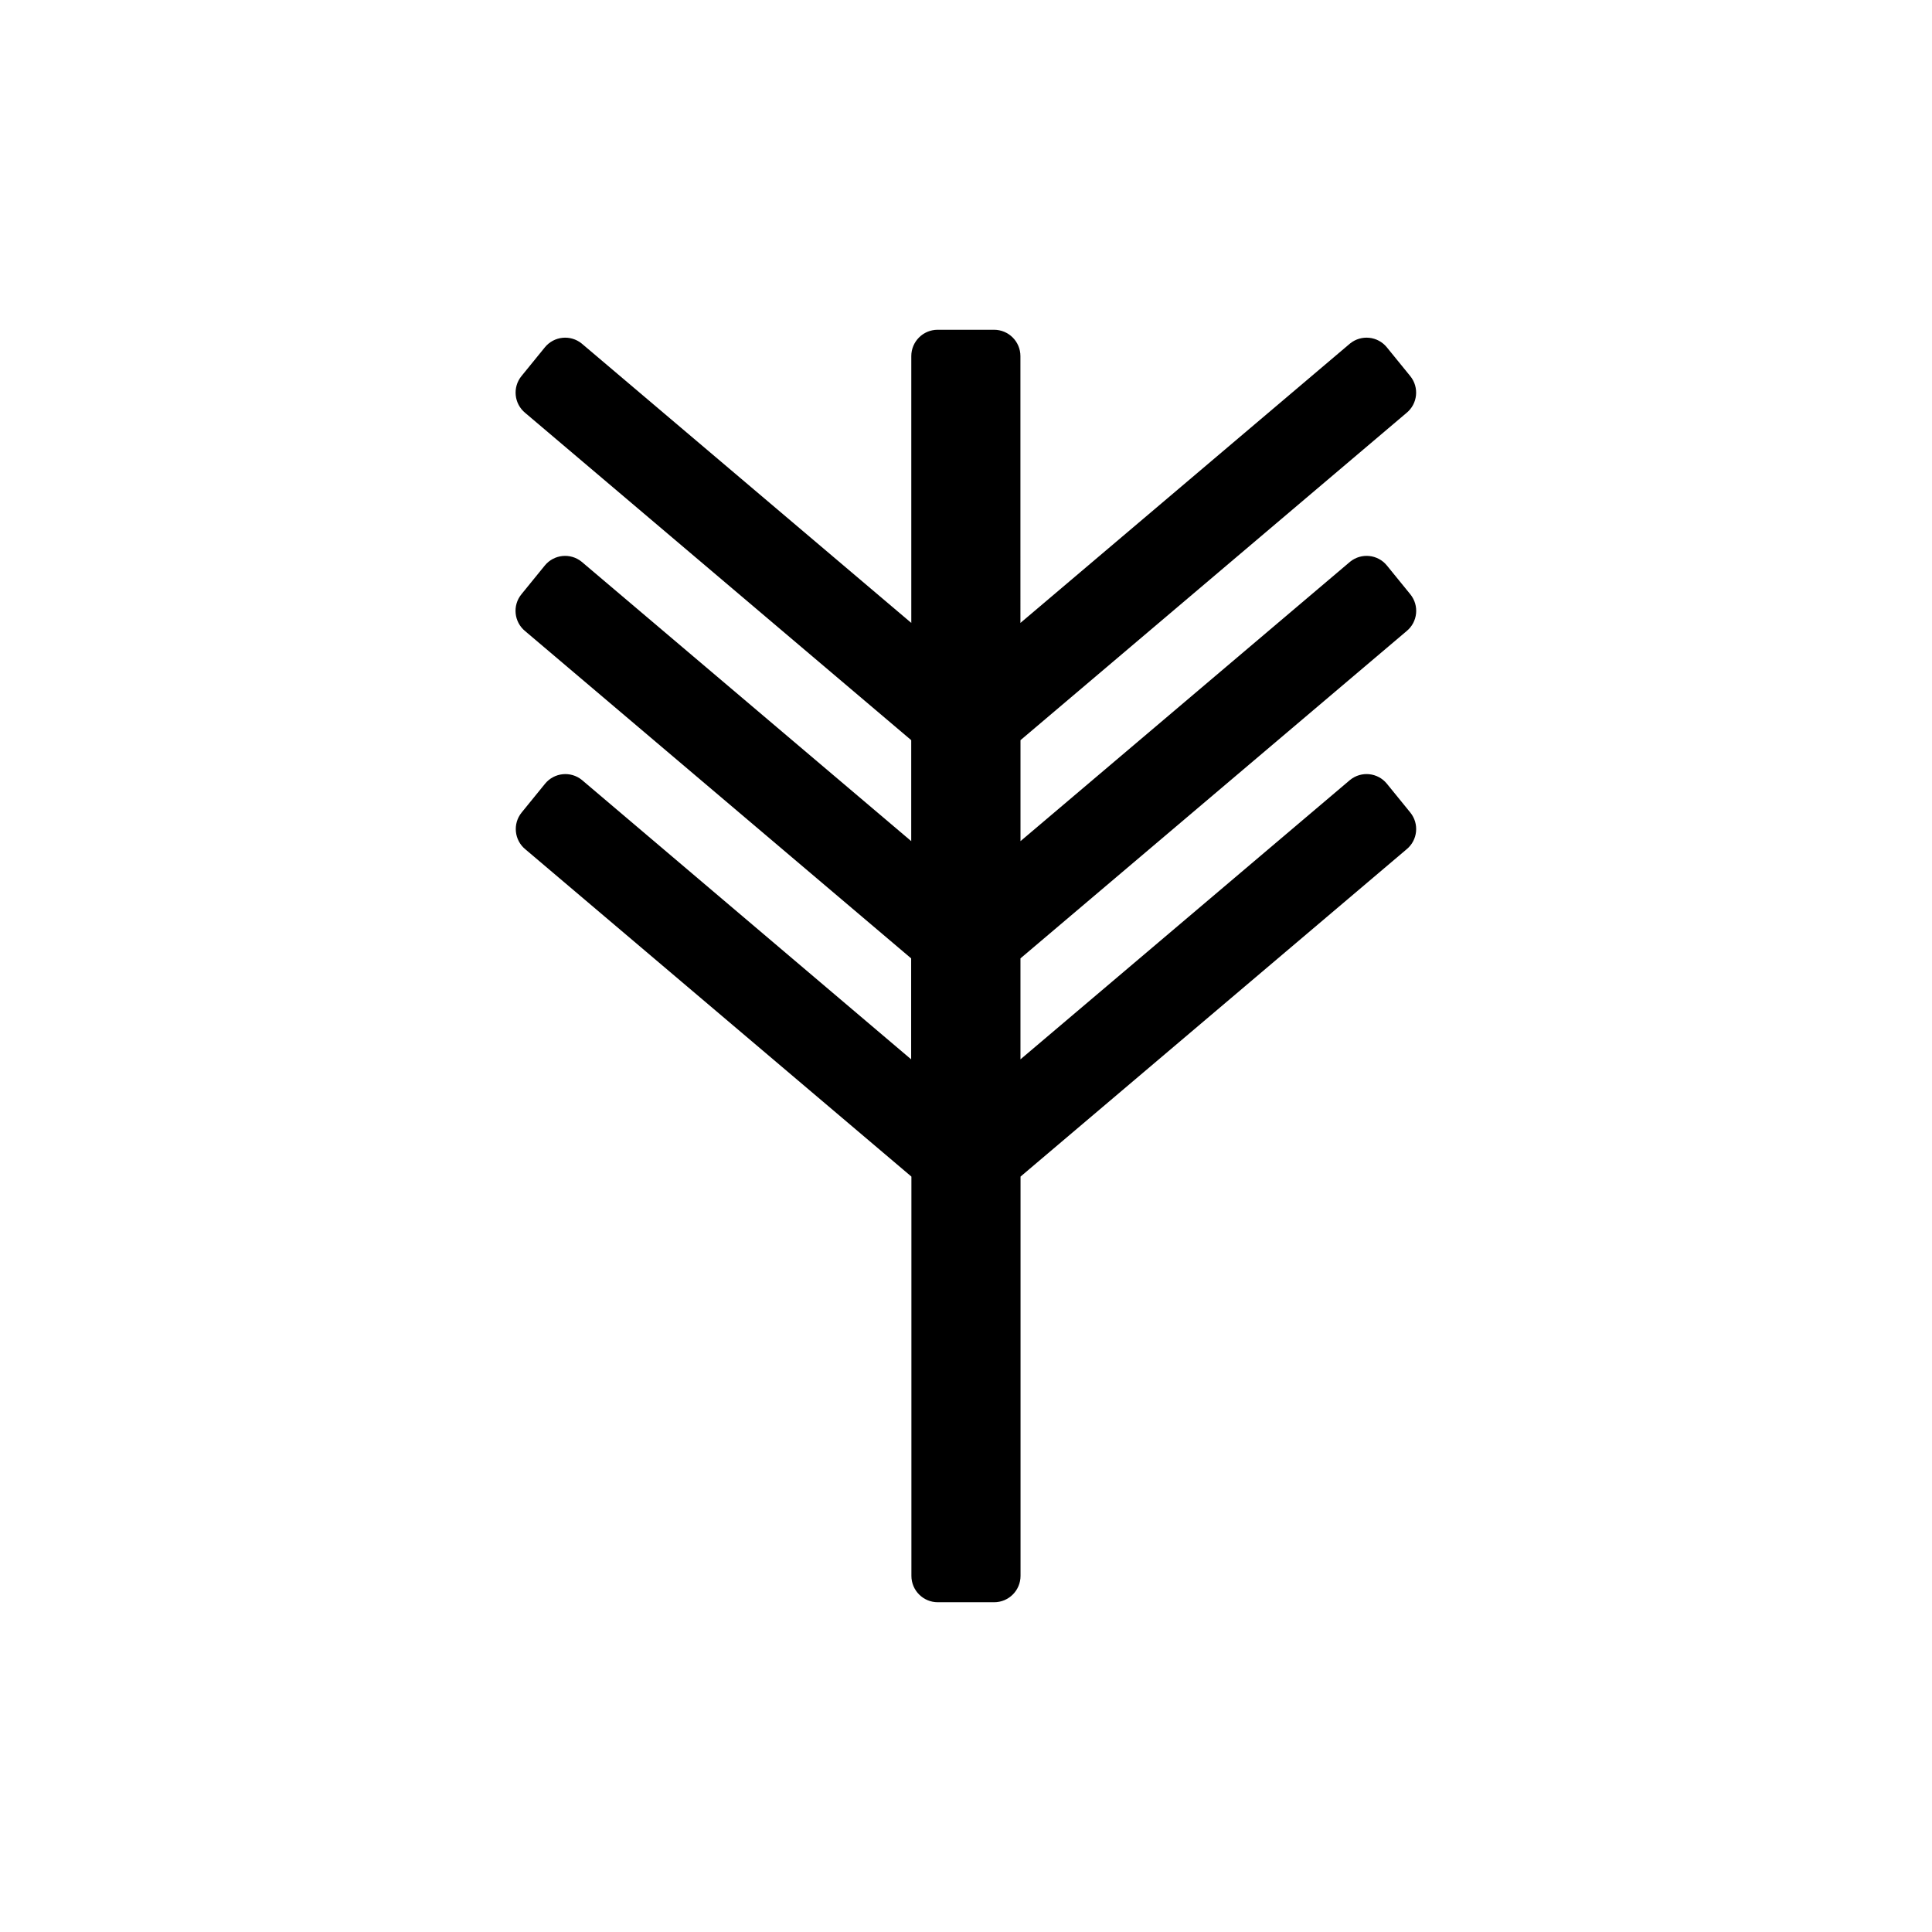 <?xml version="1.0" encoding="utf-8"?>
<!-- Generator: Adobe Illustrator 26.1.0, SVG Export Plug-In . SVG Version: 6.00 Build 0)  -->
<svg version="1.1" id="Layer_1" xmlns="http://www.w3.org/2000/svg" xmlns:xlink="http://www.w3.org/1999/xlink" x="0px" y="0px"
	 viewBox="0 0 540 540" style="enable-background:new 0 0 540 540;" xml:space="preserve">
<path d="M393.13,176.41c3.14-2.55,3.61-7.16,1.06-10.3l-6.54-8.04c-2.55-3.14-7.16-3.61-10.3-1.06l-92.12,78.09v-28.22l107.88-91.46
	c3.14-2.55,3.61-7.16,1.06-10.3l-6.54-8.04c-2.55-3.14-7.16-3.61-10.3-1.06l-92.12,78.09V99.54c0-4.07-3.3-7.37-7.37-7.37h-15.76
	c-4.07,0-7.37,3.3-7.37,7.37v74.57l-92.12-78.09c-3.14-2.55-7.75-2.07-10.3,1.06l-6.54,8.04c-2.55,3.14-2.07,7.75,1.06,10.3
	l107.88,91.46v28.22l-92.12-78.09c-3.14-2.55-7.75-2.07-10.3,1.06l-6.54,8.04c-2.55,3.14-2.07,7.75,1.06,10.3l107.88,91.46v28.22
	L162.64,218c-3.14-2.55-7.75-2.07-10.3,1.06l-6.54,8.04c-2.55,3.14-2.07,7.75,1.06,10.3l107.88,91.46v111.6
	c0,4.07,3.3,7.37,7.37,7.37h15.76c4.07,0,7.37-3.3,7.37-7.37v-111.6l107.88-91.46c3.14-2.55,3.61-7.16,1.06-10.3l-6.54-8.04
	c-2.55-3.14-7.16-3.61-10.3-1.06l-92.12,78.09v-28.22L393.13,176.41z"/>
</svg>
